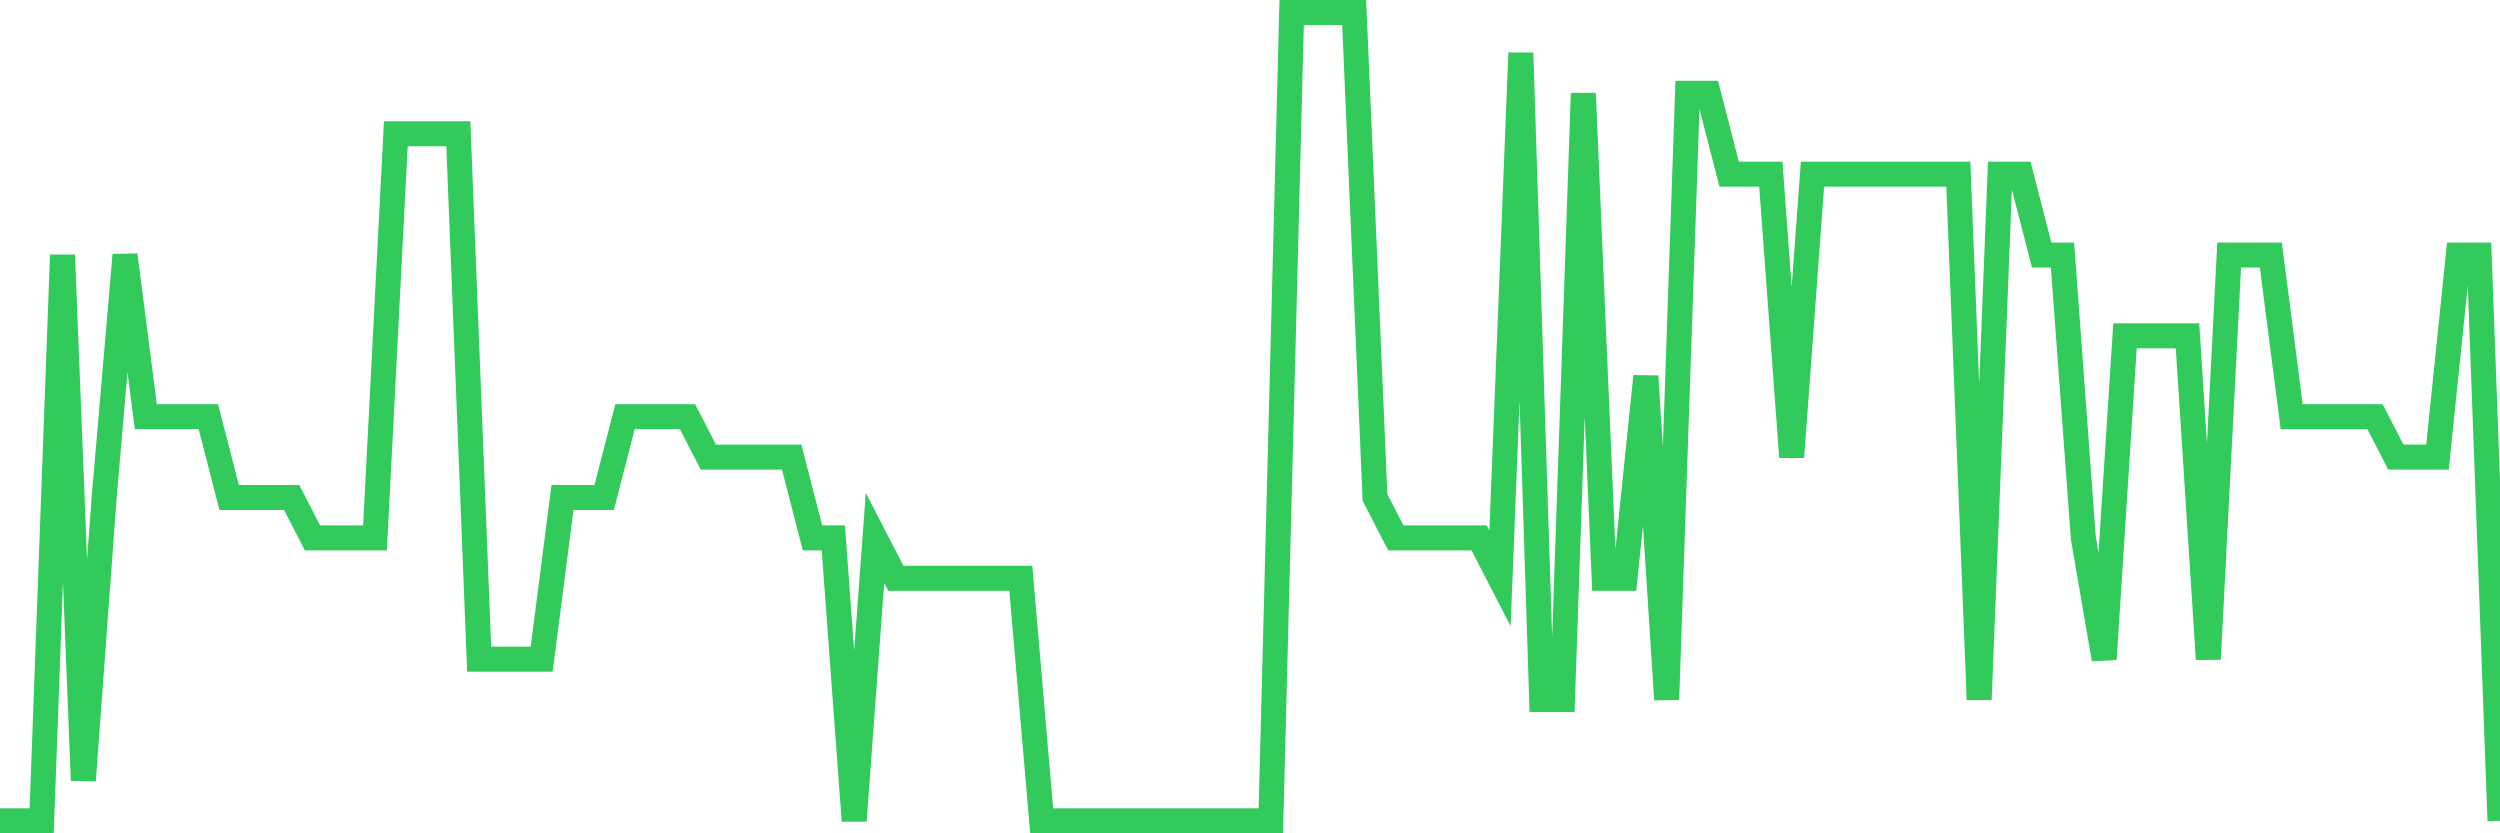<svg
  xmlns="http://www.w3.org/2000/svg"
  xmlns:xlink="http://www.w3.org/1999/xlink"
  width="120"
  height="40"
  viewBox="0 0 120 40"
  preserveAspectRatio="none"
>
  <polyline
    points="0,39.4 1,39.4 2,39.4 3,12.24 4,37.46 5,23.88 6,12.24 7,20 8,20 9,20 10,20 11,23.88 12,23.88 13,23.88 14,23.88 15,25.82 16,25.82 17,25.82 18,25.82 19,6.42 20,6.42 21,6.42 22,6.42 23,31.64 24,31.64 25,31.64 26,31.64 27,23.88 28,23.88 29,23.88 30,20 31,20 32,20 33,20 34,21.94 35,21.94 36,21.94 37,21.94 38,21.94 39,25.82 40,25.82 41,39.4 42,25.82 43,27.76 44,27.76 45,27.76 46,27.76 47,27.76 48,27.76 49,27.76 50,39.4 51,39.4 52,39.4 53,39.4 54,39.4 55,39.4 56,39.4 57,39.4 58,39.4 59,39.4 60,39.4 61,39.4 62,0.6 63,0.6 64,0.6 65,0.6 66,23.88 67,25.82 68,25.82 69,25.82 70,25.82 71,25.82 72,27.76 73,2.54 74,33.58 75,33.58 76,4.48 77,27.76 78,27.76 79,18.06 80,33.58 81,4.48 82,4.48 83,8.36 84,8.36 85,8.36 86,21.94 87,8.36 88,8.36 89,8.36 90,8.36 91,8.36 92,8.36 93,8.36 94,8.36 95,33.58 96,8.36 97,8.36 98,12.24 99,12.24 100,25.82 101,31.64 102,16.12 103,16.12 104,16.12 105,16.12 106,31.64 107,12.24 108,12.24 109,12.24 110,20 111,20 112,20 113,20 114,20 115,21.94 116,21.94 117,21.94 118,12.24 119,12.24 120,39.4"
    fill="none"
    stroke="#32ca5b"
    stroke-width="1.2"
  >
  </polyline>
</svg>